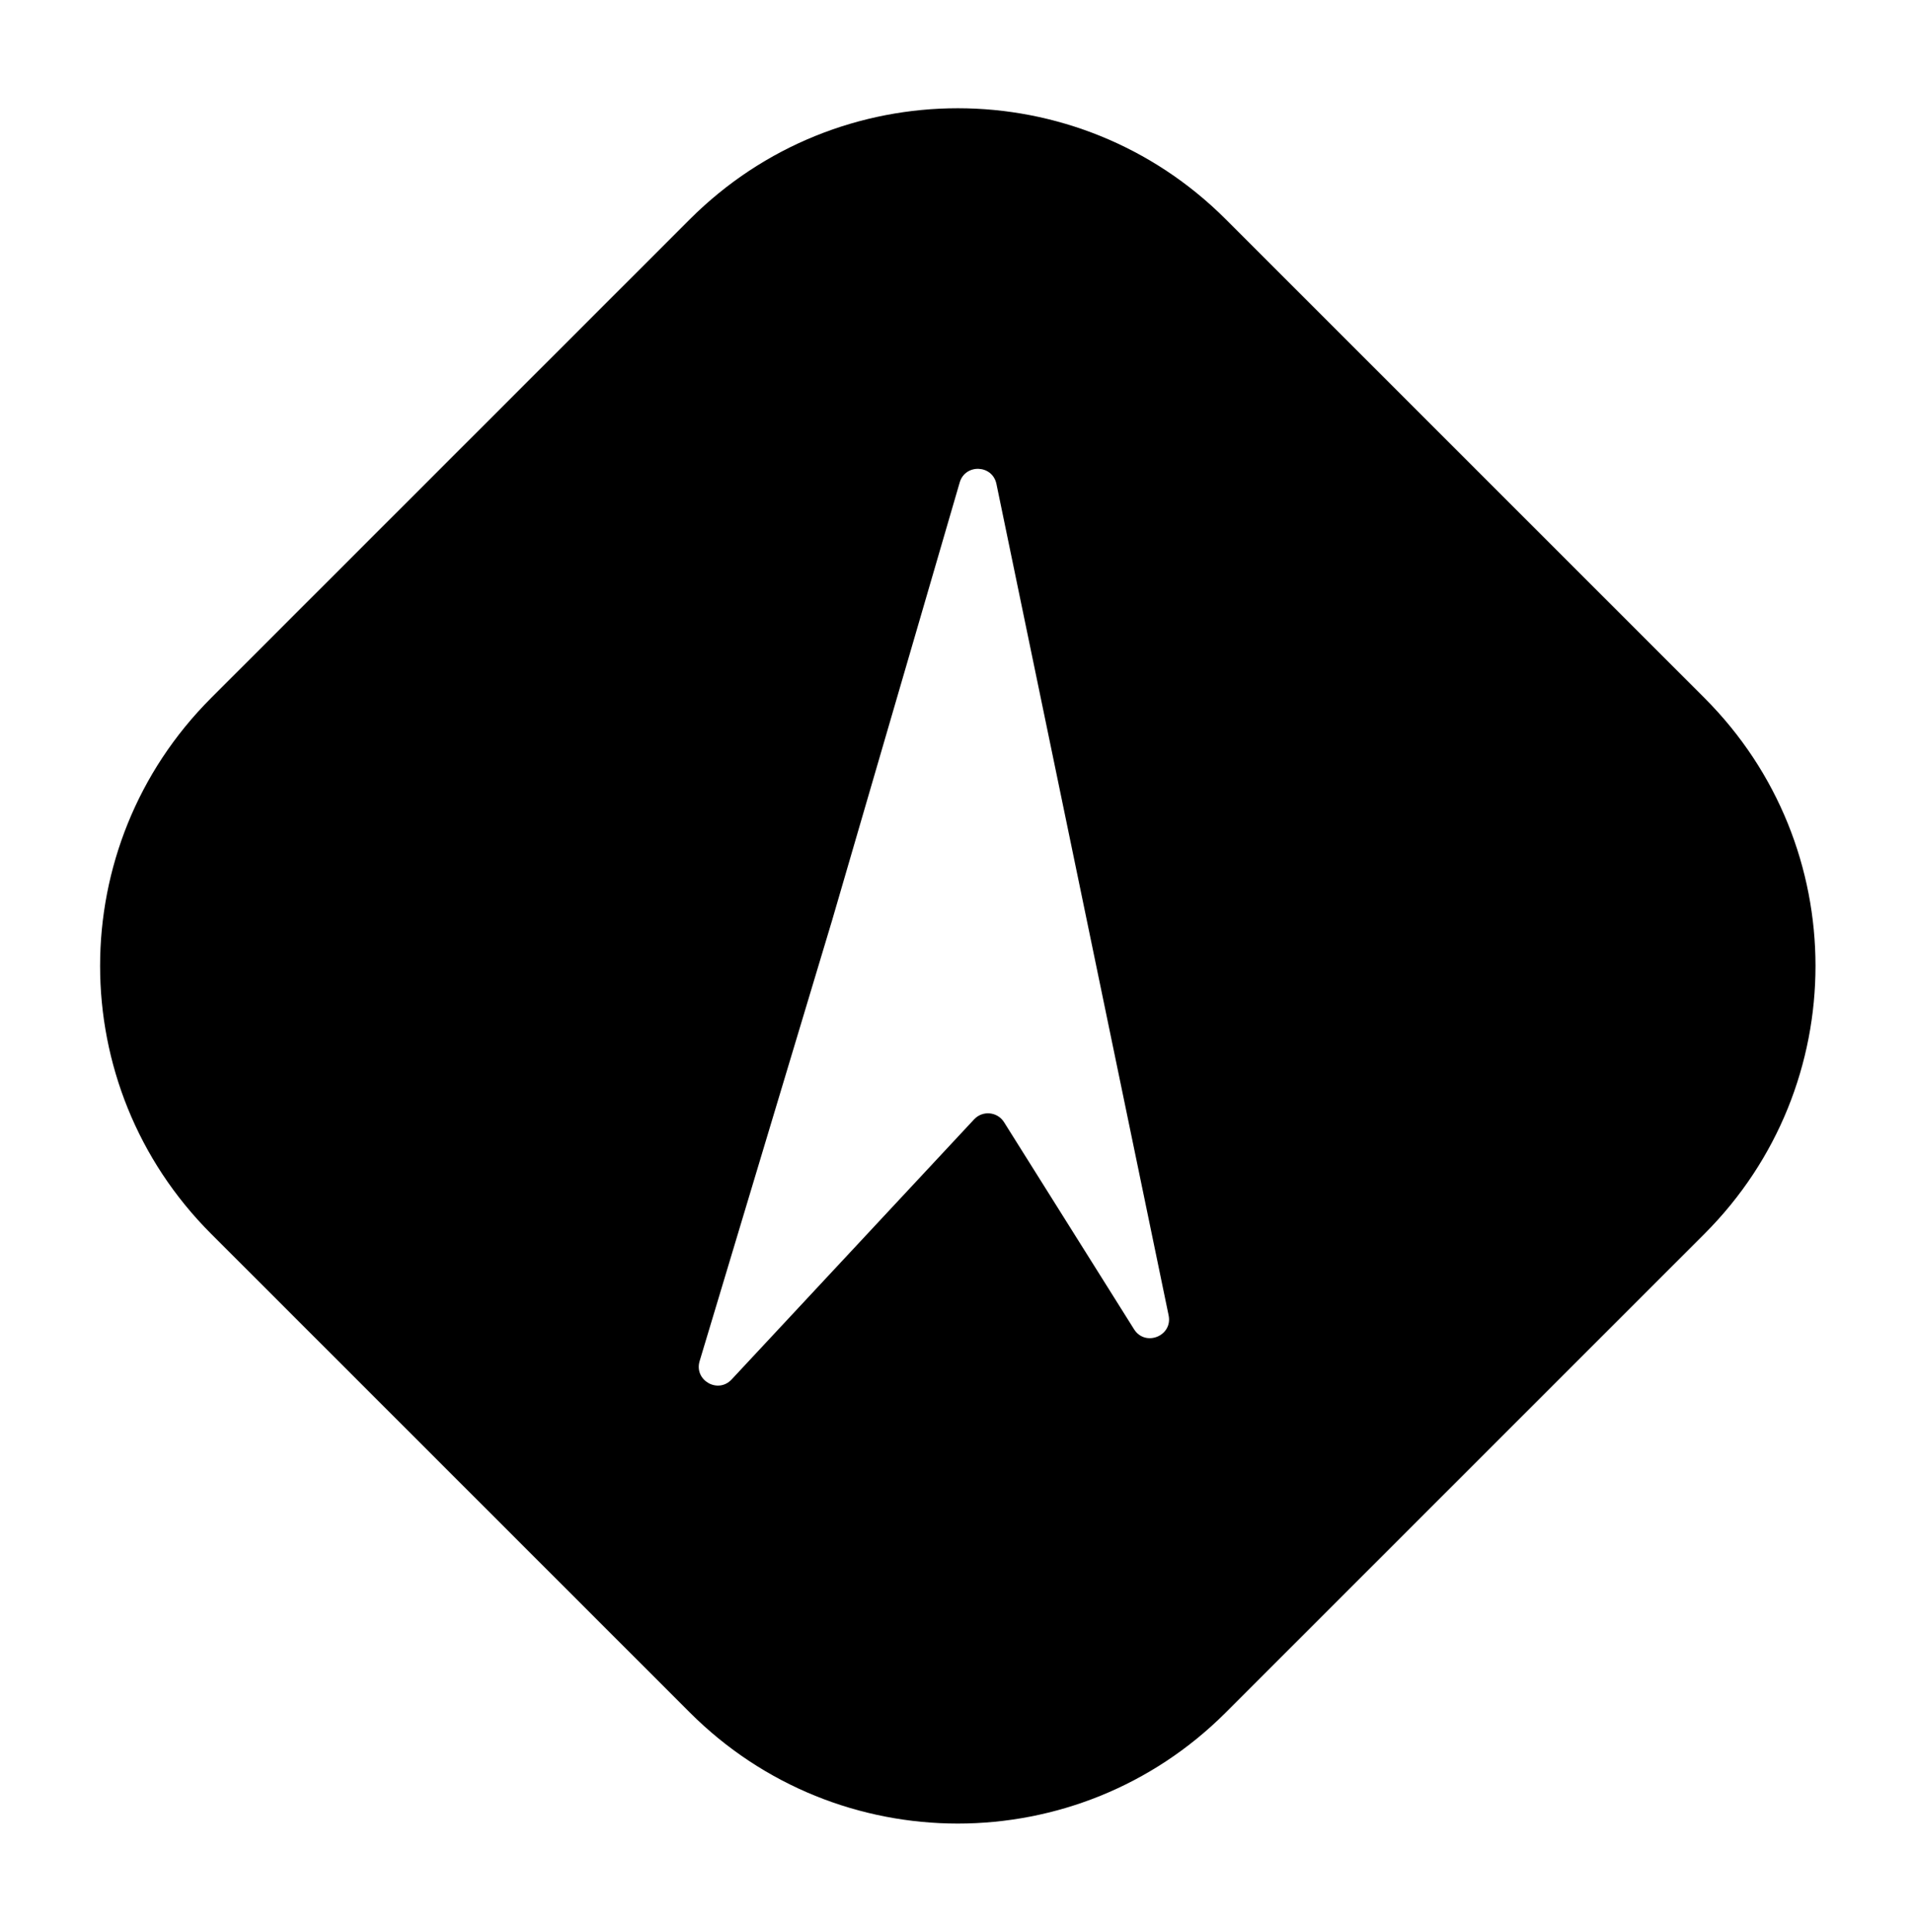 <svg width="101" height="102" viewBox="0 0 101 102" fill="none" xmlns="http://www.w3.org/2000/svg">
<g filter="url(#filter0_d_5_357)">
<g filter="url(#filter1_d_5_357)">
<path fill-rule="evenodd" clip-rule="evenodd" d="M11.142 36.858C3.332 44.668 3.332 57.332 11.142 65.142L36.426 90.426C44.237 98.237 56.9 98.237 64.711 90.426L89.995 65.142C97.805 57.332 97.805 44.668 89.995 36.858L64.711 11.574C56.9 3.763 44.237 3.763 36.426 11.574L11.142 36.858ZM43.937 48.577L50.669 25.474C50.96 24.474 52.397 24.531 52.608 25.551L61.699 69.45C61.925 70.541 60.465 71.128 59.873 70.184L53.01 59.251C52.661 58.695 51.879 58.621 51.431 59.101L38.627 72.836C37.905 73.61 36.633 72.88 36.938 71.866L43.937 48.577Z" fill="black"/>
</g>
</g>
<defs>
<filter id="filter0_d_5_357" x="-3" y="-3" width="108" height="108" filterUnits="userSpaceOnUse" color-interpolation-filters="sRGB">
<feFlood flood-opacity="0" result="BackgroundImageFix"/>
<feColorMatrix in="SourceAlpha" type="matrix" values="0 0 0 0 0 0 0 0 0 0 0 0 0 0 0 0 0 0 127 0" result="hardAlpha"/>
<feOffset/>
<feGaussianBlur stdDeviation="2"/>
<feComposite in2="hardAlpha" operator="out"/>
<feColorMatrix type="matrix" values="0 0 0 0 1 0 0 0 0 1 0 0 0 0 1 0 0 0 1 0"/>
<feBlend mode="normal" in2="BackgroundImageFix" result="effect1_dropShadow_5_357"/>
<feBlend mode="normal" in="SourceGraphic" in2="effect1_dropShadow_5_357" result="shape"/>
</filter>
<filter id="filter1_d_5_357" x="0.284" y="0.716" width="100.569" height="100.569" filterUnits="userSpaceOnUse" color-interpolation-filters="sRGB">
<feFlood flood-opacity="0" result="BackgroundImageFix"/>
<feColorMatrix in="SourceAlpha" type="matrix" values="0 0 0 0 0 0 0 0 0 0 0 0 0 0 0 0 0 0 127 0" result="hardAlpha"/>
<feOffset/>
<feGaussianBlur stdDeviation="2.5"/>
<feComposite in2="hardAlpha" operator="out"/>
<feColorMatrix type="matrix" values="0 0 0 0 0 0 0 0 0 0 0 0 0 0 0 0 0 0 0.25 0"/>
<feBlend mode="normal" in2="BackgroundImageFix" result="effect1_dropShadow_5_357"/>
<feBlend mode="normal" in="SourceGraphic" in2="effect1_dropShadow_5_357" result="shape"/>
</filter>
</defs>
</svg>
